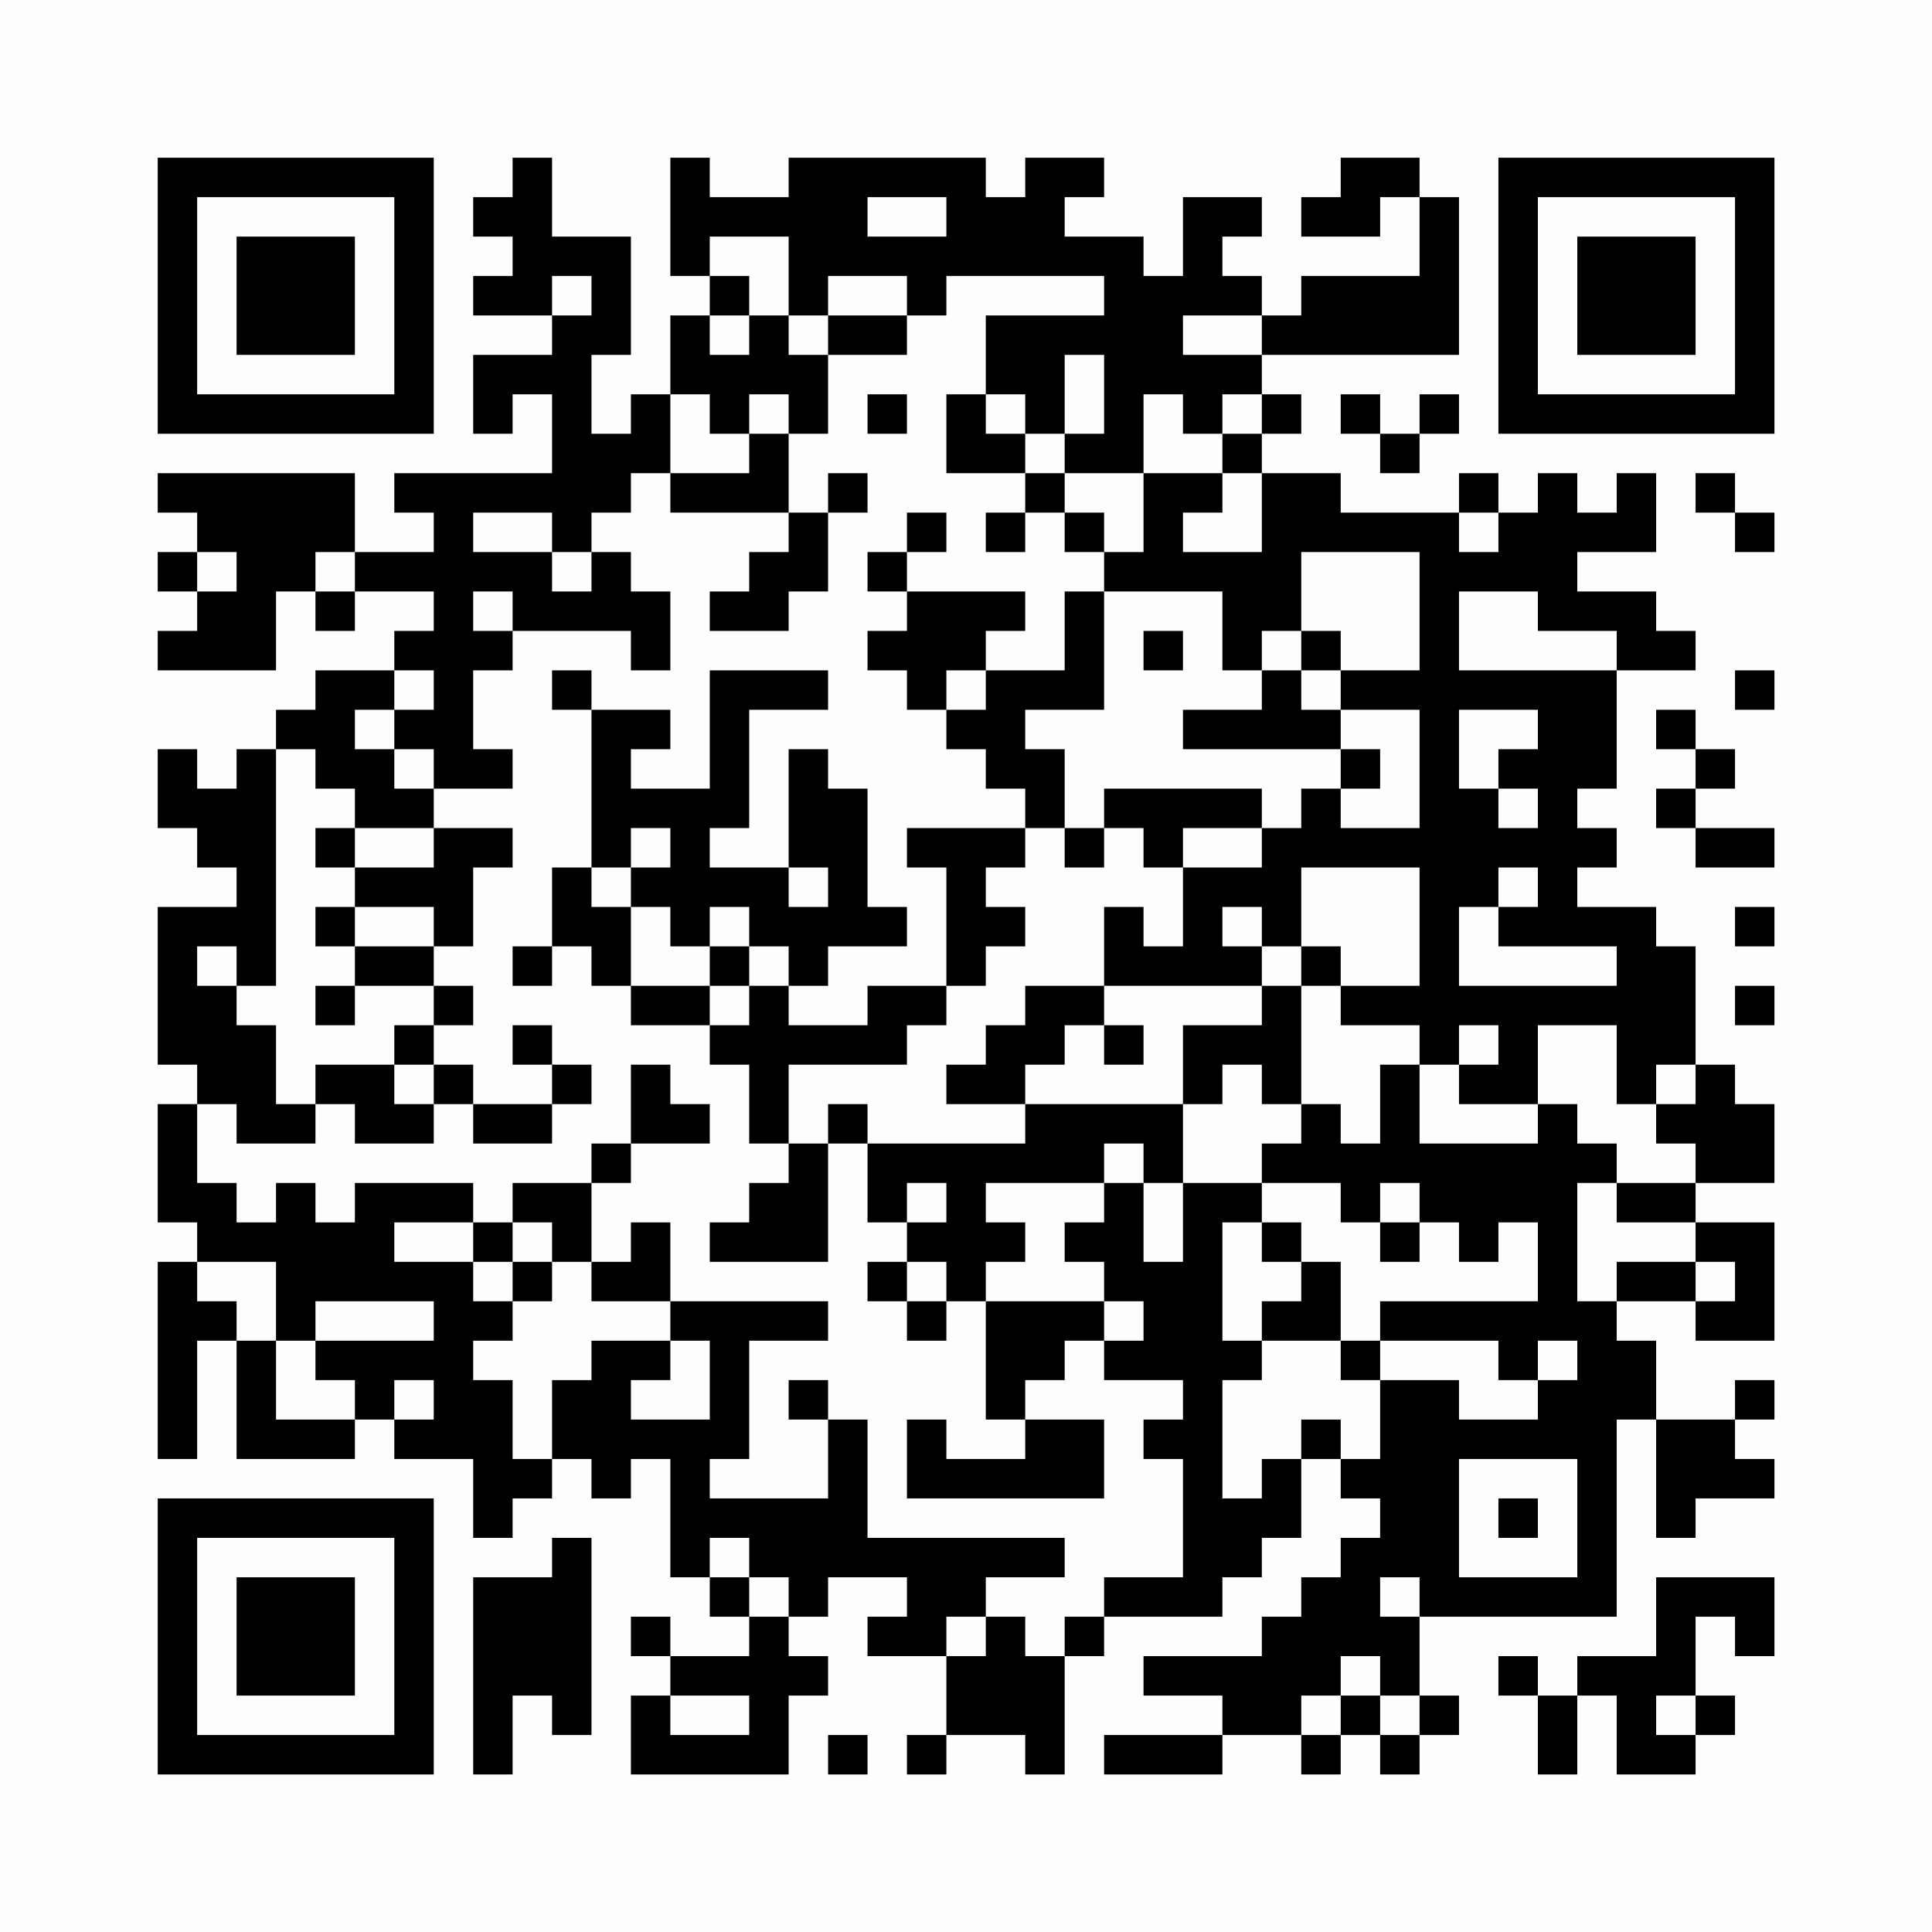<?xml version="1.0" encoding="UTF-8"?>
<svg xmlns="http://www.w3.org/2000/svg" version="1.1" width="200" height="200" viewBox="0 0 200 200"><rect x="0" y="0" width="200" height="200" fill="#fefefe"/><g transform="scale(4.082)"><g transform="translate(4,4)"><path fill-rule="evenodd" d="M9 0L9 1L8 1L8 2L9 2L9 3L8 3L8 4L10 4L10 5L8 5L8 7L9 7L9 6L10 6L10 8L6 8L6 9L7 9L7 10L5 10L5 8L0 8L0 9L1 9L1 10L0 10L0 11L1 11L1 12L0 12L0 13L3 13L3 11L4 11L4 12L5 12L5 11L7 11L7 12L6 12L6 13L4 13L4 14L3 14L3 15L2 15L2 16L1 16L1 15L0 15L0 17L1 17L1 18L2 18L2 19L0 19L0 23L1 23L1 24L0 24L0 27L1 27L1 28L0 28L0 33L1 33L1 30L2 30L2 33L5 33L5 32L6 32L6 33L8 33L8 35L9 35L9 34L10 34L10 33L11 33L11 34L12 34L12 33L13 33L13 36L14 36L14 37L15 37L15 38L13 38L13 37L12 37L12 38L13 38L13 39L12 39L12 41L16 41L16 39L17 39L17 38L16 38L16 37L17 37L17 36L19 36L19 37L18 37L18 38L20 38L20 40L19 40L19 41L20 41L20 40L22 40L22 41L23 41L23 38L24 38L24 37L27 37L27 36L28 36L28 35L29 35L29 33L30 33L30 34L31 34L31 35L30 35L30 36L29 36L29 37L28 37L28 38L25 38L25 39L27 39L27 40L24 40L24 41L27 41L27 40L29 40L29 41L30 41L30 40L31 40L31 41L32 41L32 40L33 40L33 39L32 39L32 37L37 37L37 32L38 32L38 35L39 35L39 34L41 34L41 33L40 33L40 32L41 32L41 31L40 31L40 32L38 32L38 30L37 30L37 29L39 29L39 30L41 30L41 27L39 27L39 26L41 26L41 24L40 24L40 23L39 23L39 20L38 20L38 19L36 19L36 18L37 18L37 17L36 17L36 16L37 16L37 13L39 13L39 12L38 12L38 11L36 11L36 10L38 10L38 8L37 8L37 9L36 9L36 8L35 8L35 9L34 9L34 8L33 8L33 9L30 9L30 8L28 8L28 7L29 7L29 6L28 6L28 5L33 5L33 1L32 1L32 0L30 0L30 1L29 1L29 2L31 2L31 1L32 1L32 3L29 3L29 4L28 4L28 3L27 3L27 2L28 2L28 1L26 1L26 3L25 3L25 2L23 2L23 1L24 1L24 0L22 0L22 1L21 1L21 0L16 0L16 1L14 1L14 0L13 0L13 3L14 3L14 4L13 4L13 6L12 6L12 7L11 7L11 5L12 5L12 2L10 2L10 0ZM18 1L18 2L20 2L20 1ZM14 2L14 3L15 3L15 4L14 4L14 5L15 5L15 4L16 4L16 5L17 5L17 7L16 7L16 6L15 6L15 7L14 7L14 6L13 6L13 8L12 8L12 9L11 9L11 10L10 10L10 9L8 9L8 10L10 10L10 11L11 11L11 10L12 10L12 11L13 11L13 13L12 13L12 12L9 12L9 11L8 11L8 12L9 12L9 13L8 13L8 15L9 15L9 16L7 16L7 15L6 15L6 14L7 14L7 13L6 13L6 14L5 14L5 15L6 15L6 16L7 16L7 17L5 17L5 16L4 16L4 15L3 15L3 21L2 21L2 20L1 20L1 21L2 21L2 22L3 22L3 24L4 24L4 25L2 25L2 24L1 24L1 26L2 26L2 27L3 27L3 26L4 26L4 27L5 27L5 26L8 26L8 27L6 27L6 28L8 28L8 29L9 29L9 30L8 30L8 31L9 31L9 33L10 33L10 31L11 31L11 30L13 30L13 31L12 31L12 32L14 32L14 30L13 30L13 29L17 29L17 30L15 30L15 33L14 33L14 34L17 34L17 32L18 32L18 35L23 35L23 36L21 36L21 37L20 37L20 38L21 38L21 37L22 37L22 38L23 38L23 37L24 37L24 36L26 36L26 33L25 33L25 32L26 32L26 31L24 31L24 30L25 30L25 29L24 29L24 28L23 28L23 27L24 27L24 26L25 26L25 28L26 28L26 26L28 26L28 27L27 27L27 30L28 30L28 31L27 31L27 34L28 34L28 33L29 33L29 32L30 32L30 33L31 33L31 31L33 31L33 32L35 32L35 31L36 31L36 30L35 30L35 31L34 31L34 30L31 30L31 29L35 29L35 27L34 27L34 28L33 28L33 27L32 27L32 26L31 26L31 27L30 27L30 26L28 26L28 25L29 25L29 24L30 24L30 25L31 25L31 23L32 23L32 25L35 25L35 24L36 24L36 25L37 25L37 26L36 26L36 29L37 29L37 28L39 28L39 29L40 29L40 28L39 28L39 27L37 27L37 26L39 26L39 25L38 25L38 24L39 24L39 23L38 23L38 24L37 24L37 22L35 22L35 24L33 24L33 23L34 23L34 22L33 22L33 23L32 23L32 22L30 22L30 21L32 21L32 18L29 18L29 20L28 20L28 19L27 19L27 20L28 20L28 21L24 21L24 19L25 19L25 20L26 20L26 18L28 18L28 17L29 17L29 16L30 16L30 17L32 17L32 14L30 14L30 13L32 13L32 10L29 10L29 12L28 12L28 13L27 13L27 11L24 11L24 10L25 10L25 8L27 8L27 9L26 9L26 10L28 10L28 8L27 8L27 7L28 7L28 6L27 6L27 7L26 7L26 6L25 6L25 8L23 8L23 7L24 7L24 5L23 5L23 7L22 7L22 6L21 6L21 4L24 4L24 3L20 3L20 4L19 4L19 3L17 3L17 4L16 4L16 2ZM10 3L10 4L11 4L11 3ZM17 4L17 5L19 5L19 4ZM26 4L26 5L28 5L28 4ZM18 6L18 7L19 7L19 6ZM20 6L20 8L22 8L22 9L21 9L21 10L22 10L22 9L23 9L23 10L24 10L24 9L23 9L23 8L22 8L22 7L21 7L21 6ZM30 6L30 7L31 7L31 8L32 8L32 7L33 7L33 6L32 6L32 7L31 7L31 6ZM15 7L15 8L13 8L13 9L16 9L16 10L15 10L15 11L14 11L14 12L16 12L16 11L17 11L17 9L18 9L18 8L17 8L17 9L16 9L16 7ZM39 8L39 9L40 9L40 10L41 10L41 9L40 9L40 8ZM19 9L19 10L18 10L18 11L19 11L19 12L18 12L18 13L19 13L19 14L20 14L20 15L21 15L21 16L22 16L22 17L19 17L19 18L20 18L20 21L18 21L18 22L16 22L16 21L17 21L17 20L19 20L19 19L18 19L18 16L17 16L17 15L16 15L16 18L14 18L14 17L15 17L15 14L17 14L17 13L14 13L14 16L12 16L12 15L13 15L13 14L11 14L11 13L10 13L10 14L11 14L11 18L10 18L10 20L9 20L9 21L10 21L10 20L11 20L11 21L12 21L12 22L14 22L14 23L15 23L15 25L16 25L16 26L15 26L15 27L14 27L14 28L17 28L17 25L18 25L18 27L19 27L19 28L18 28L18 29L19 29L19 30L20 30L20 29L21 29L21 32L22 32L22 33L20 33L20 32L19 32L19 34L24 34L24 32L22 32L22 31L23 31L23 30L24 30L24 29L21 29L21 28L22 28L22 27L21 27L21 26L24 26L24 25L25 25L25 26L26 26L26 24L27 24L27 23L28 23L28 24L29 24L29 21L30 21L30 20L29 20L29 21L28 21L28 22L26 22L26 24L22 24L22 23L23 23L23 22L24 22L24 23L25 23L25 22L24 22L24 21L22 21L22 22L21 22L21 23L20 23L20 24L22 24L22 25L18 25L18 24L17 24L17 25L16 25L16 23L19 23L19 22L20 22L20 21L21 21L21 20L22 20L22 19L21 19L21 18L22 18L22 17L23 17L23 18L24 18L24 17L25 17L25 18L26 18L26 17L28 17L28 16L24 16L24 17L23 17L23 15L22 15L22 14L24 14L24 11L23 11L23 13L21 13L21 12L22 12L22 11L19 11L19 10L20 10L20 9ZM33 9L33 10L34 10L34 9ZM1 10L1 11L2 11L2 10ZM4 10L4 11L5 11L5 10ZM33 11L33 13L37 13L37 12L35 12L35 11ZM25 12L25 13L26 13L26 12ZM29 12L29 13L28 13L28 14L26 14L26 15L30 15L30 16L31 16L31 15L30 15L30 14L29 14L29 13L30 13L30 12ZM20 13L20 14L21 14L21 13ZM40 13L40 14L41 14L41 13ZM33 14L33 16L34 16L34 17L35 17L35 16L34 16L34 15L35 15L35 14ZM38 14L38 15L39 15L39 16L38 16L38 17L39 17L39 18L41 18L41 17L39 17L39 16L40 16L40 15L39 15L39 14ZM4 17L4 18L5 18L5 19L4 19L4 20L5 20L5 21L4 21L4 22L5 22L5 21L7 21L7 22L6 22L6 23L4 23L4 24L5 24L5 25L7 25L7 24L8 24L8 25L10 25L10 24L11 24L11 23L10 23L10 22L9 22L9 23L10 23L10 24L8 24L8 23L7 23L7 22L8 22L8 21L7 21L7 20L8 20L8 18L9 18L9 17L7 17L7 18L5 18L5 17ZM12 17L12 18L11 18L11 19L12 19L12 21L14 21L14 22L15 22L15 21L16 21L16 20L15 20L15 19L14 19L14 20L13 20L13 19L12 19L12 18L13 18L13 17ZM16 18L16 19L17 19L17 18ZM34 18L34 19L33 19L33 21L37 21L37 20L34 20L34 19L35 19L35 18ZM5 19L5 20L7 20L7 19ZM40 19L40 20L41 20L41 19ZM14 20L14 21L15 21L15 20ZM40 21L40 22L41 22L41 21ZM6 23L6 24L7 24L7 23ZM12 23L12 25L11 25L11 26L9 26L9 27L8 27L8 28L9 28L9 29L10 29L10 28L11 28L11 29L13 29L13 27L12 27L12 28L11 28L11 26L12 26L12 25L14 25L14 24L13 24L13 23ZM19 26L19 27L20 27L20 26ZM9 27L9 28L10 28L10 27ZM28 27L28 28L29 28L29 29L28 29L28 30L30 30L30 31L31 31L31 30L30 30L30 28L29 28L29 27ZM31 27L31 28L32 28L32 27ZM1 28L1 29L2 29L2 30L3 30L3 32L5 32L5 31L4 31L4 30L7 30L7 29L4 29L4 30L3 30L3 28ZM19 28L19 29L20 29L20 28ZM6 31L6 32L7 32L7 31ZM16 31L16 32L17 32L17 31ZM33 33L33 36L36 36L36 33ZM34 34L34 35L35 35L35 34ZM10 35L10 36L8 36L8 41L9 41L9 39L10 39L10 40L11 40L11 35ZM14 35L14 36L15 36L15 37L16 37L16 36L15 36L15 35ZM31 36L31 37L32 37L32 36ZM38 36L38 38L36 38L36 39L35 39L35 38L34 38L34 39L35 39L35 41L36 41L36 39L37 39L37 41L39 41L39 40L40 40L40 39L39 39L39 37L40 37L40 38L41 38L41 36ZM30 38L30 39L29 39L29 40L30 40L30 39L31 39L31 40L32 40L32 39L31 39L31 38ZM13 39L13 40L15 40L15 39ZM38 39L38 40L39 40L39 39ZM17 40L17 41L18 41L18 40ZM0 0L0 7L7 7L7 0ZM1 1L1 6L6 6L6 1ZM2 2L2 5L5 5L5 2ZM34 0L34 7L41 7L41 0ZM35 1L35 6L40 6L40 1ZM36 2L36 5L39 5L39 2ZM0 34L0 41L7 41L7 34ZM1 35L1 40L6 40L6 35ZM2 36L2 39L5 39L5 36Z" fill="#000000"/></g></g></svg>
